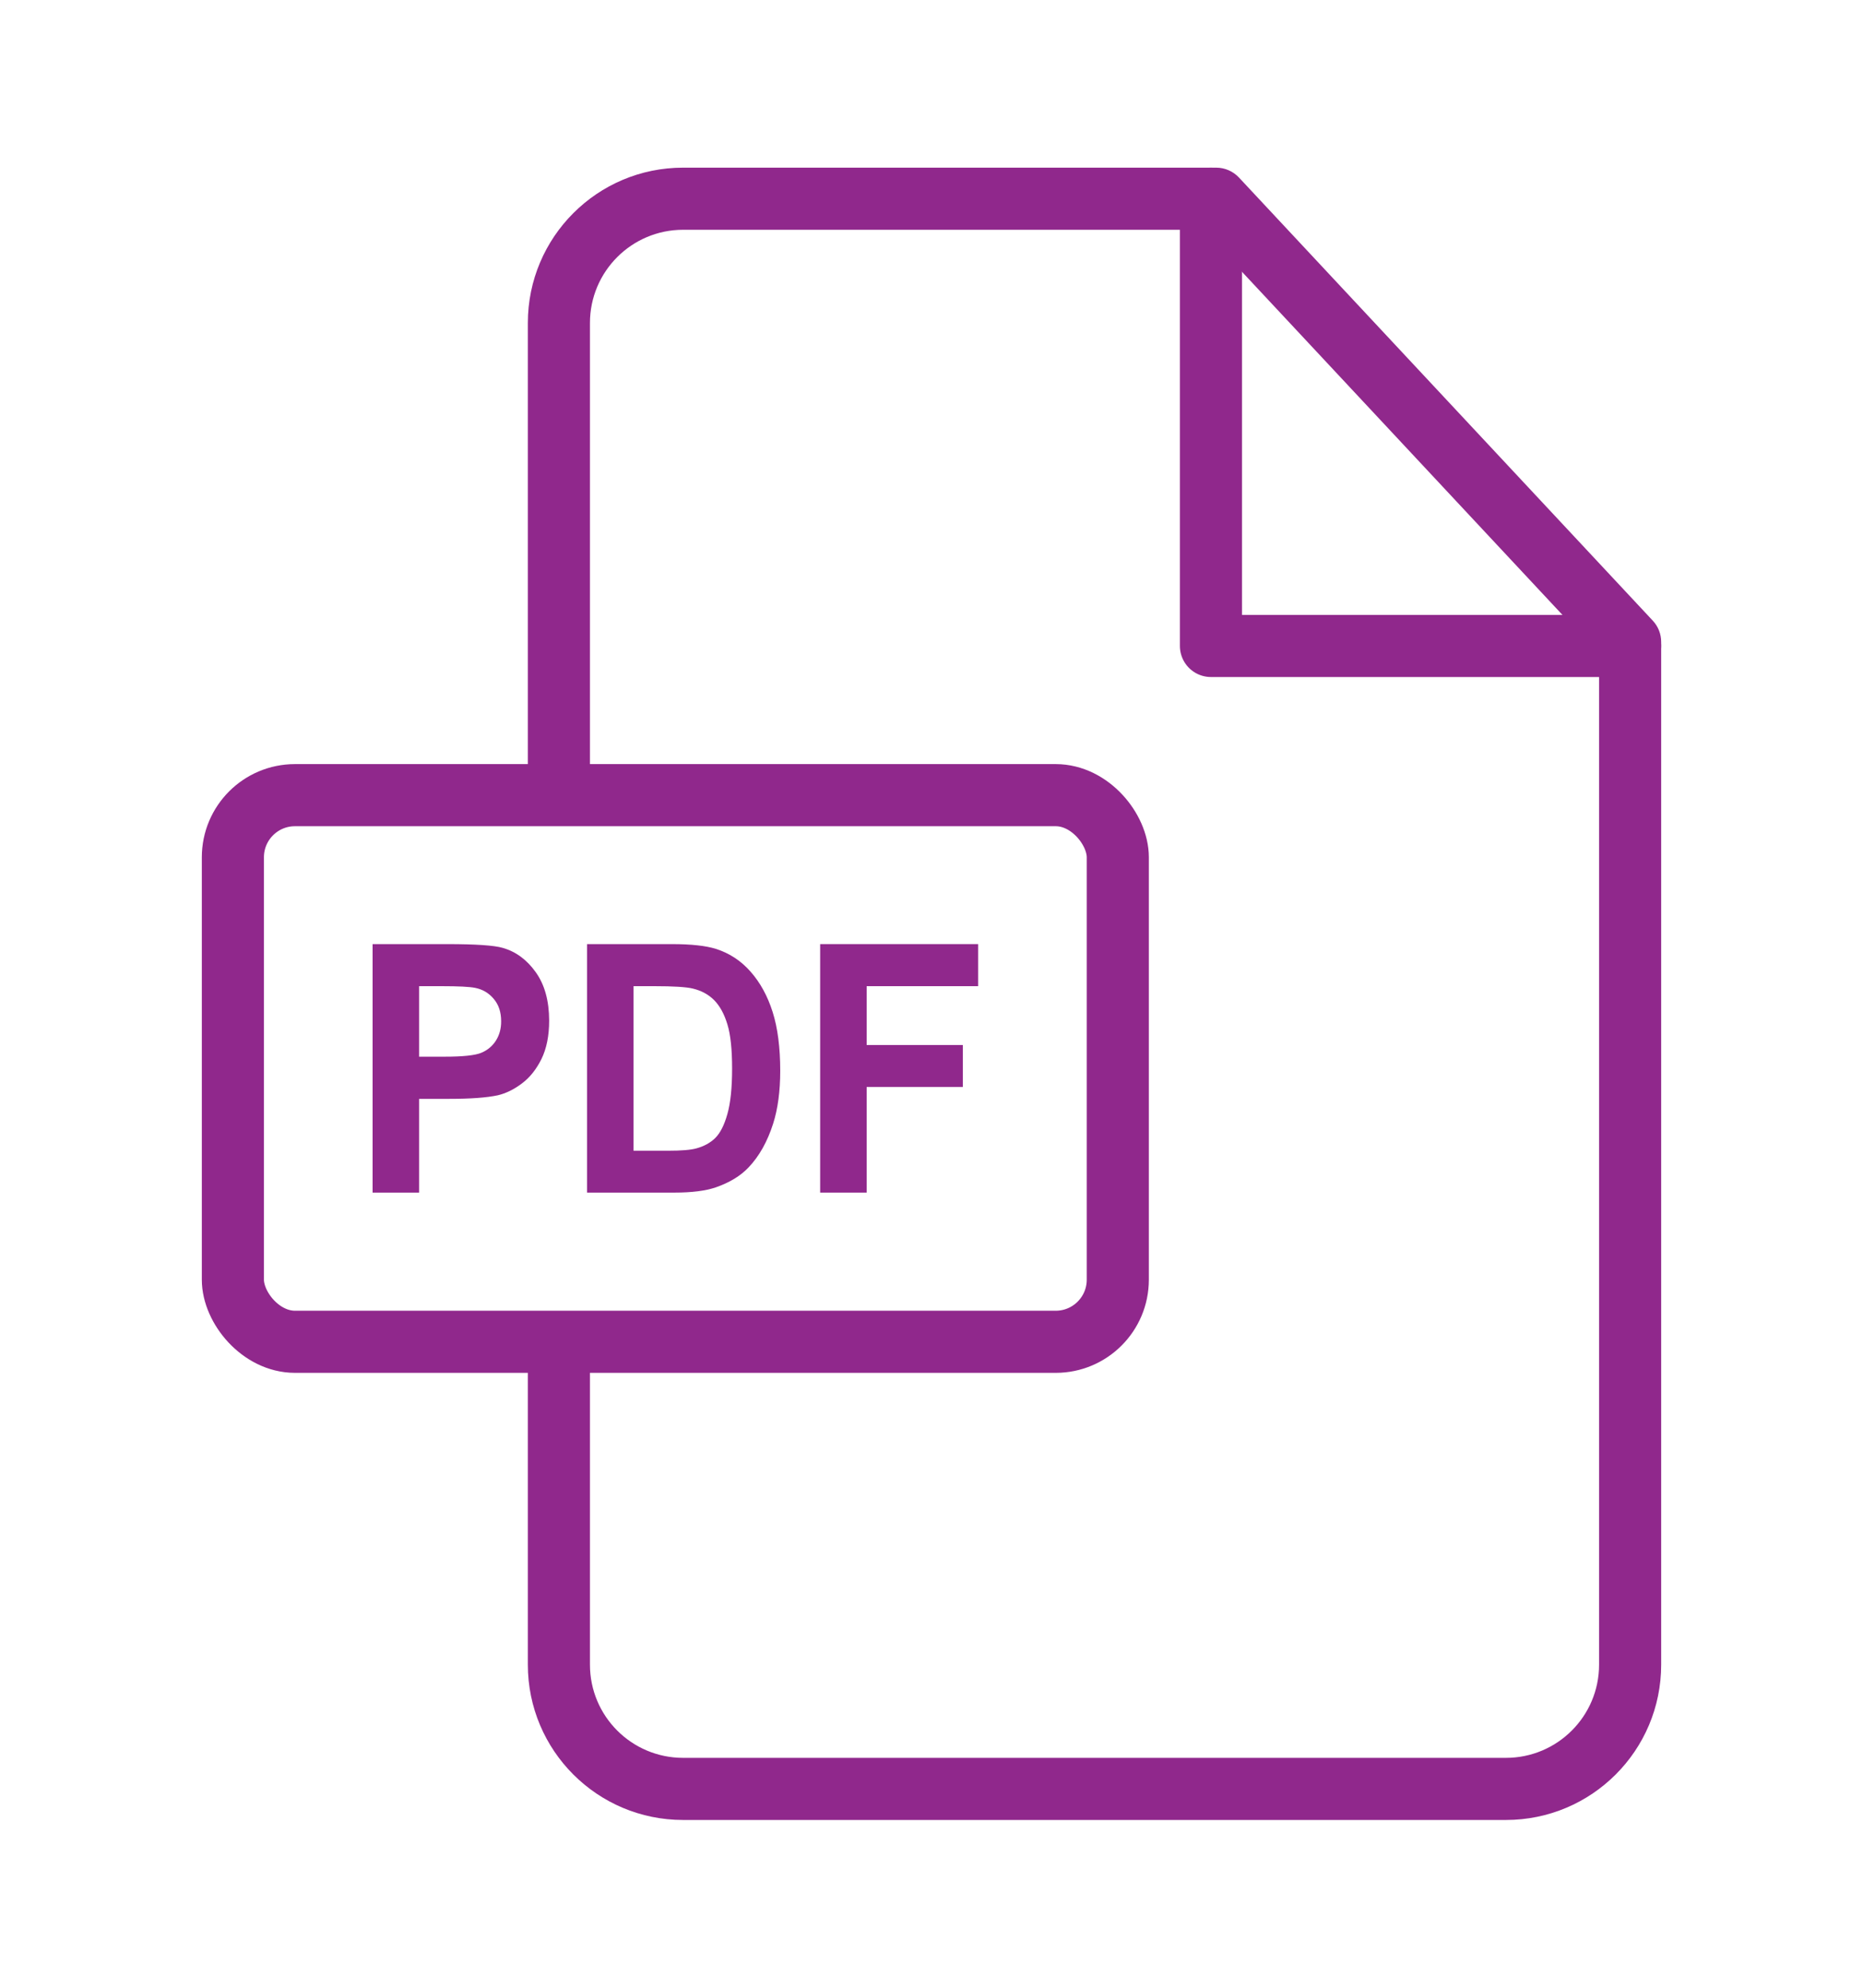 <svg width="30" height="32" viewBox="0 0 30 32" fill="none" xmlns="http://www.w3.org/2000/svg">
<path d="M19.585 3.199L19.951 2.858C19.856 2.757 19.724 2.699 19.585 2.699V3.199ZM26.25 10.334H26.75C26.75 10.207 26.702 10.085 26.615 9.992L26.25 10.334ZM11 3.699H19.585V2.699H11V3.699ZM19.22 3.541L25.885 10.675L26.615 9.992L19.951 2.858L19.22 3.541ZM25.75 10.334V26.799H26.75V10.334H25.75ZM24.25 28.299H11V29.299H24.25V28.299ZM9.5 26.799V21.599H8.5V26.799H9.5ZM9.5 12.799V5.199H8.5V12.799H9.5ZM11 28.299C10.172 28.299 9.5 27.628 9.5 26.799H8.5C8.5 28.18 9.619 29.299 11 29.299V28.299ZM25.75 26.799C25.75 27.628 25.078 28.299 24.25 28.299V29.299C25.631 29.299 26.75 28.18 26.75 26.799H25.75ZM11 2.699C9.619 2.699 8.5 3.819 8.5 5.199H9.5C9.5 4.371 10.172 3.699 11 3.699V2.699Z" fill="#90288C"/>
<path d="M19.5 3.199V10.399H26.25" stroke="#90288C" stroke-linecap="round" stroke-linejoin="round"/>
<rect x="3.75" y="12.801" width="14.25" height="8.8" rx="1" stroke="#90288C"/>
<path d="M8.627 15.651C8.484 15.45 8.306 15.319 8.093 15.259C7.955 15.219 7.658 15.199 7.202 15.199H6V19.199H6.749V17.69H7.238C7.577 17.69 7.836 17.671 8.015 17.633C8.146 17.602 8.276 17.539 8.403 17.443C8.531 17.348 8.636 17.216 8.719 17.049C8.801 16.882 8.843 16.675 8.843 16.43C8.842 16.111 8.771 15.852 8.627 15.651ZM7.986 16.752C7.929 16.841 7.851 16.906 7.752 16.948C7.652 16.99 7.455 17.011 7.159 17.011H6.749V15.876H7.111C7.381 15.876 7.561 15.885 7.65 15.903C7.772 15.927 7.872 15.986 7.951 16.081C8.031 16.175 8.07 16.295 8.07 16.441C8.071 16.559 8.042 16.663 7.986 16.752Z" fill="#90288C"/>
<path d="M12.442 16.292C12.361 16.036 12.243 15.82 12.088 15.644C11.933 15.467 11.746 15.345 11.529 15.276C11.367 15.225 11.131 15.199 10.822 15.199H9.453V19.199H10.863C11.14 19.199 11.361 19.171 11.526 19.115C11.747 19.038 11.923 18.932 12.053 18.795C12.225 18.615 12.357 18.38 12.45 18.089C12.526 17.85 12.564 17.567 12.564 17.237C12.564 16.863 12.523 16.548 12.442 16.292ZM11.713 17.935C11.663 18.114 11.597 18.242 11.517 18.321C11.437 18.399 11.336 18.454 11.215 18.487C11.122 18.513 10.971 18.525 10.762 18.525H10.202V15.876H10.539C10.844 15.876 11.05 15.889 11.154 15.914C11.294 15.947 11.41 16.01 11.501 16.102C11.592 16.195 11.663 16.324 11.713 16.49C11.764 16.655 11.789 16.893 11.789 17.202C11.789 17.511 11.764 17.755 11.713 17.935Z" fill="#90288C"/>
<path d="M15.751 15.876V15.199H13.207V19.199H13.956V17.499H15.505V16.823H13.956V15.876H15.751Z" fill="#90288C"/>
</svg>
